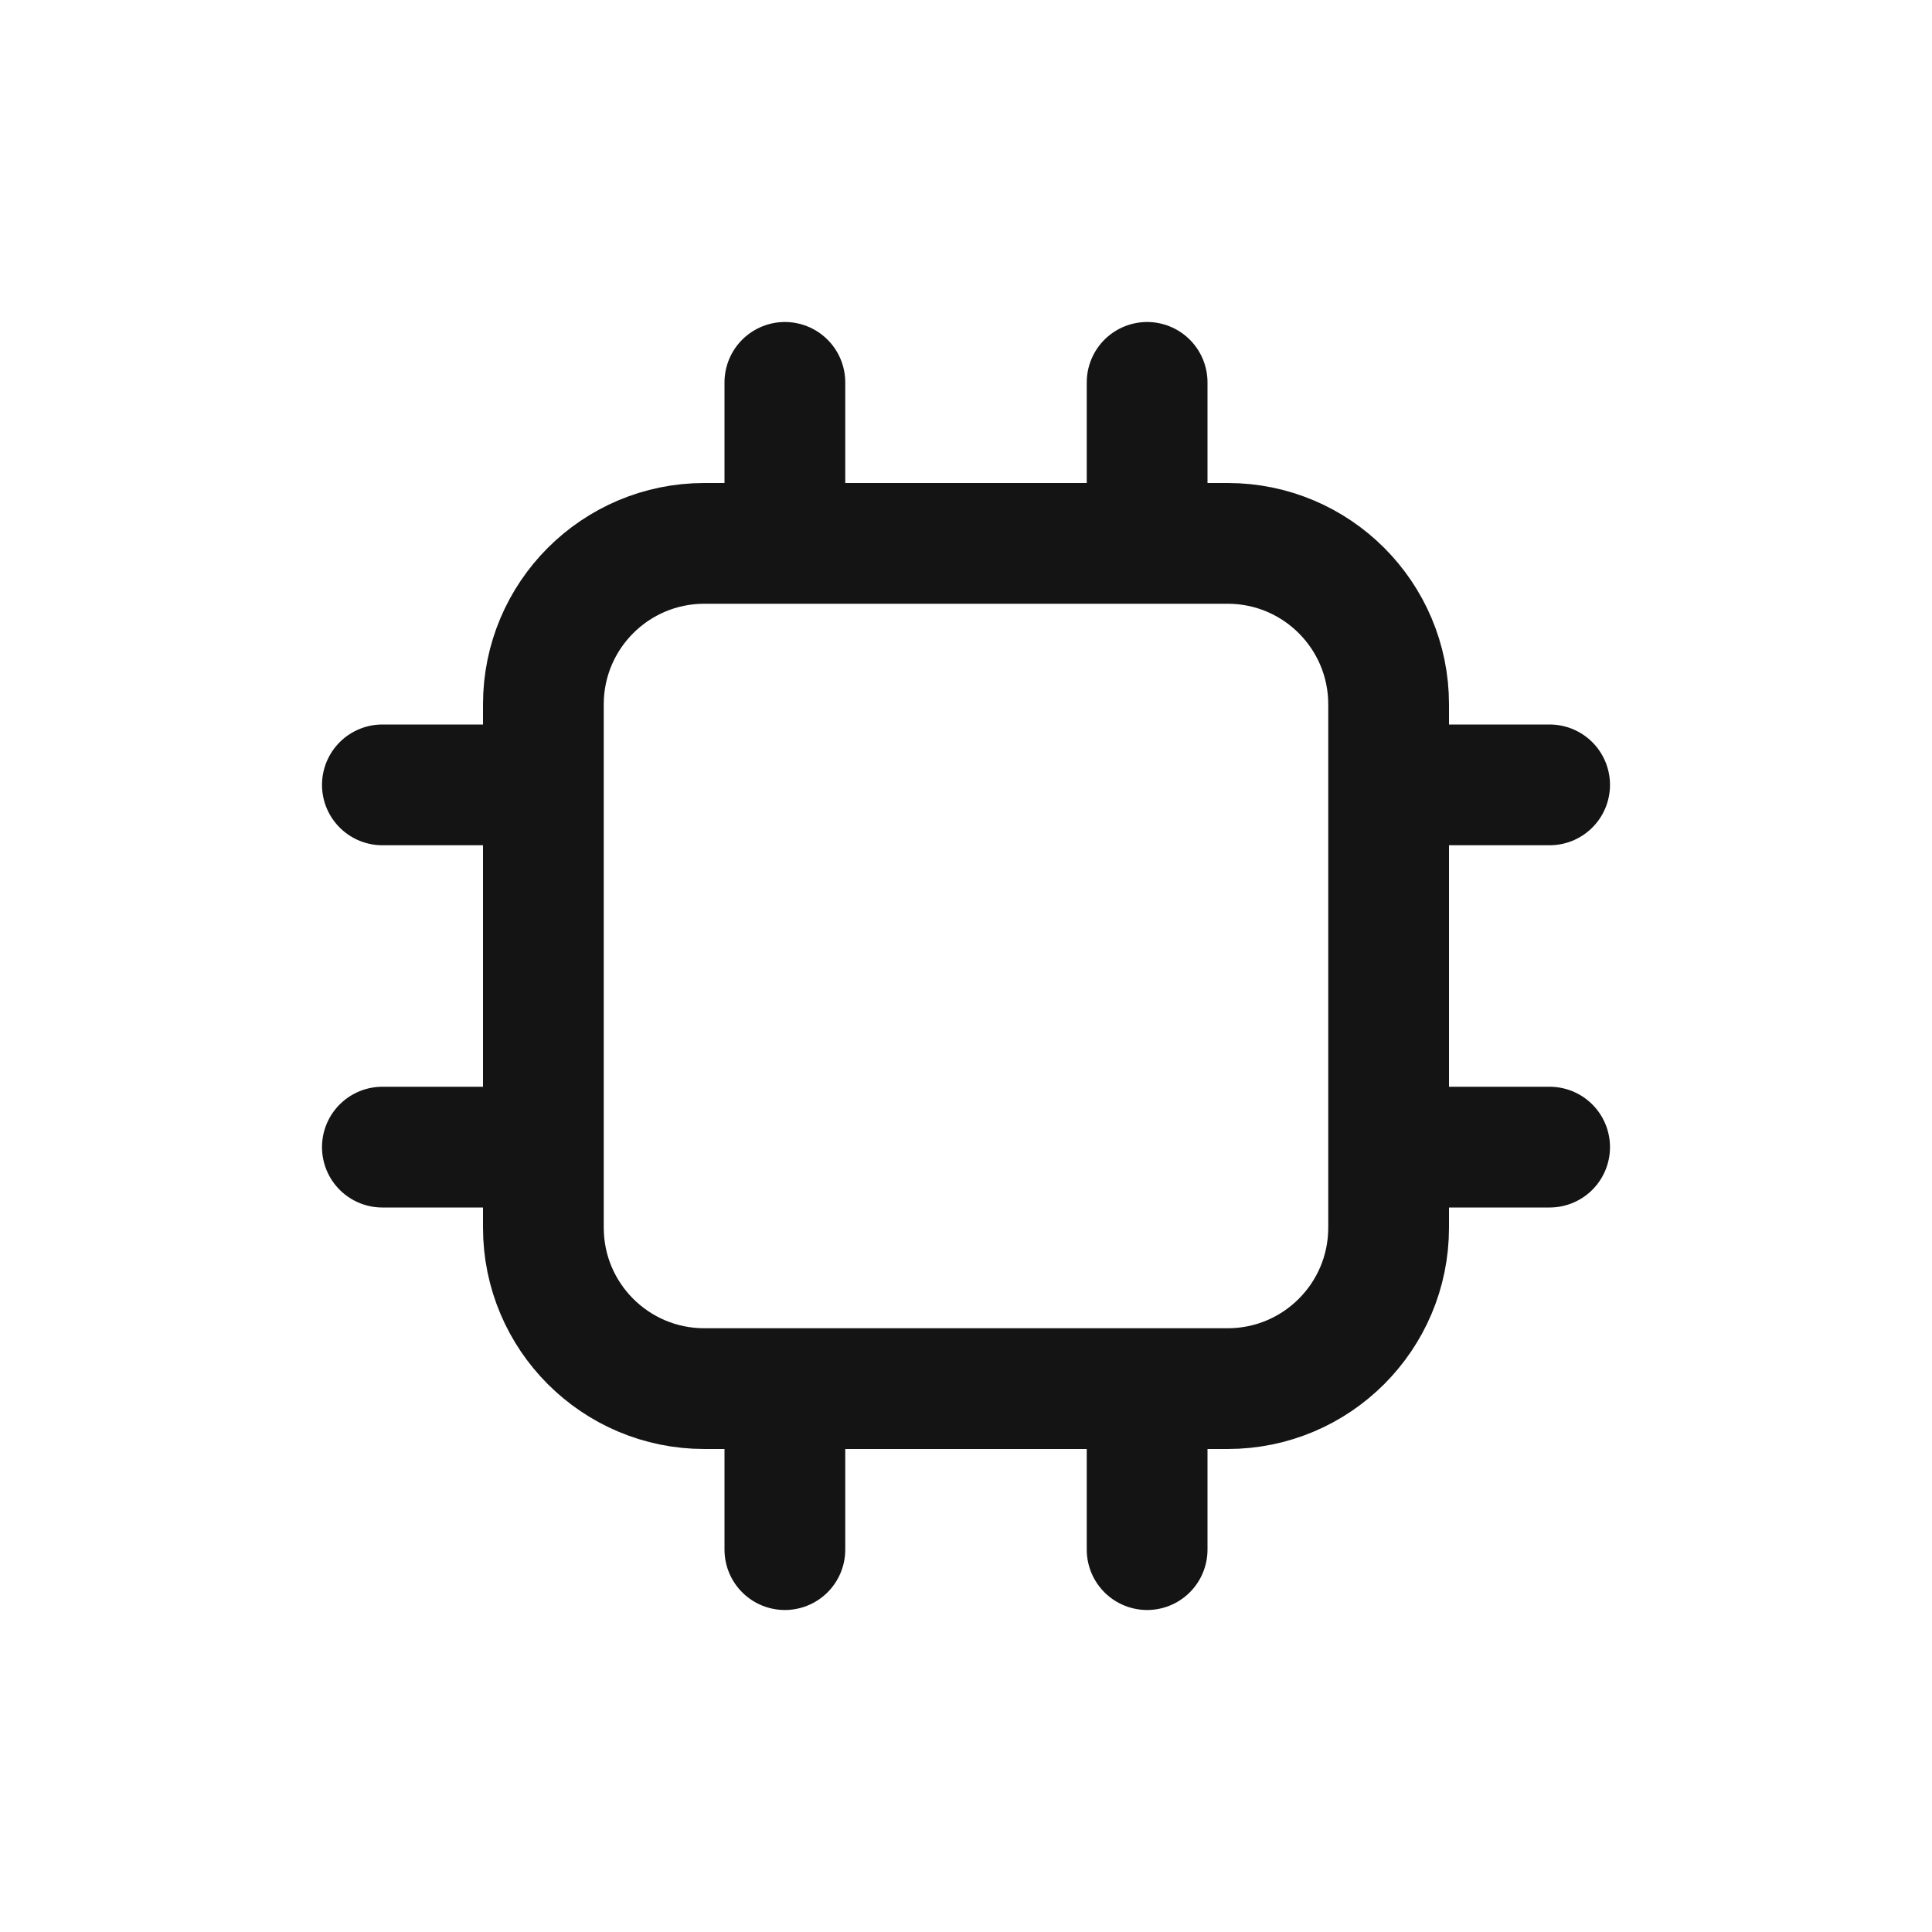 <svg width="24" height="24" viewBox="0 0 24 24" fill="none" xmlns="http://www.w3.org/2000/svg">
<path d="M6.75 8.75C6.75 7.645 7.645 6.75 8.75 6.75H15.25C16.355 6.75 17.25 7.645 17.25 8.75V15.25C17.25 16.355 16.355 17.25 15.25 17.25H8.75C7.645 17.25 6.75 16.355 6.75 15.25V8.75Z" stroke="#141414" stroke-width="1.5" stroke-linecap="round" stroke-linejoin="round"/>
<path d="M9.75 4.75V6.25" stroke="#141414" stroke-width="1.5" stroke-linecap="round" stroke-linejoin="round"/>
<path d="M19.25 9.75L17.75 9.75" stroke="#141414" stroke-width="1.5" stroke-linecap="round" stroke-linejoin="round"/>
<path d="M9.75 17.75V19.25" stroke="#141414" stroke-width="1.5" stroke-linecap="round" stroke-linejoin="round"/>
<path d="M6.25 9.75L4.75 9.75" stroke="#141414" stroke-width="1.5" stroke-linecap="round" stroke-linejoin="round"/>
<path d="M14.25 4.75V6.25" stroke="#141414" stroke-width="1.5" stroke-linecap="round" stroke-linejoin="round"/>
<path d="M19.25 14.25L17.75 14.25" stroke="#141414" stroke-width="1.5" stroke-linecap="round" stroke-linejoin="round"/>
<path d="M14.25 17.75V19.25" stroke="#141414" stroke-width="1.5" stroke-linecap="round" stroke-linejoin="round"/>
<path d="M6.25 14.25L4.75 14.25" stroke="#141414" stroke-width="1.5" stroke-linecap="round" stroke-linejoin="round"/>
</svg>
